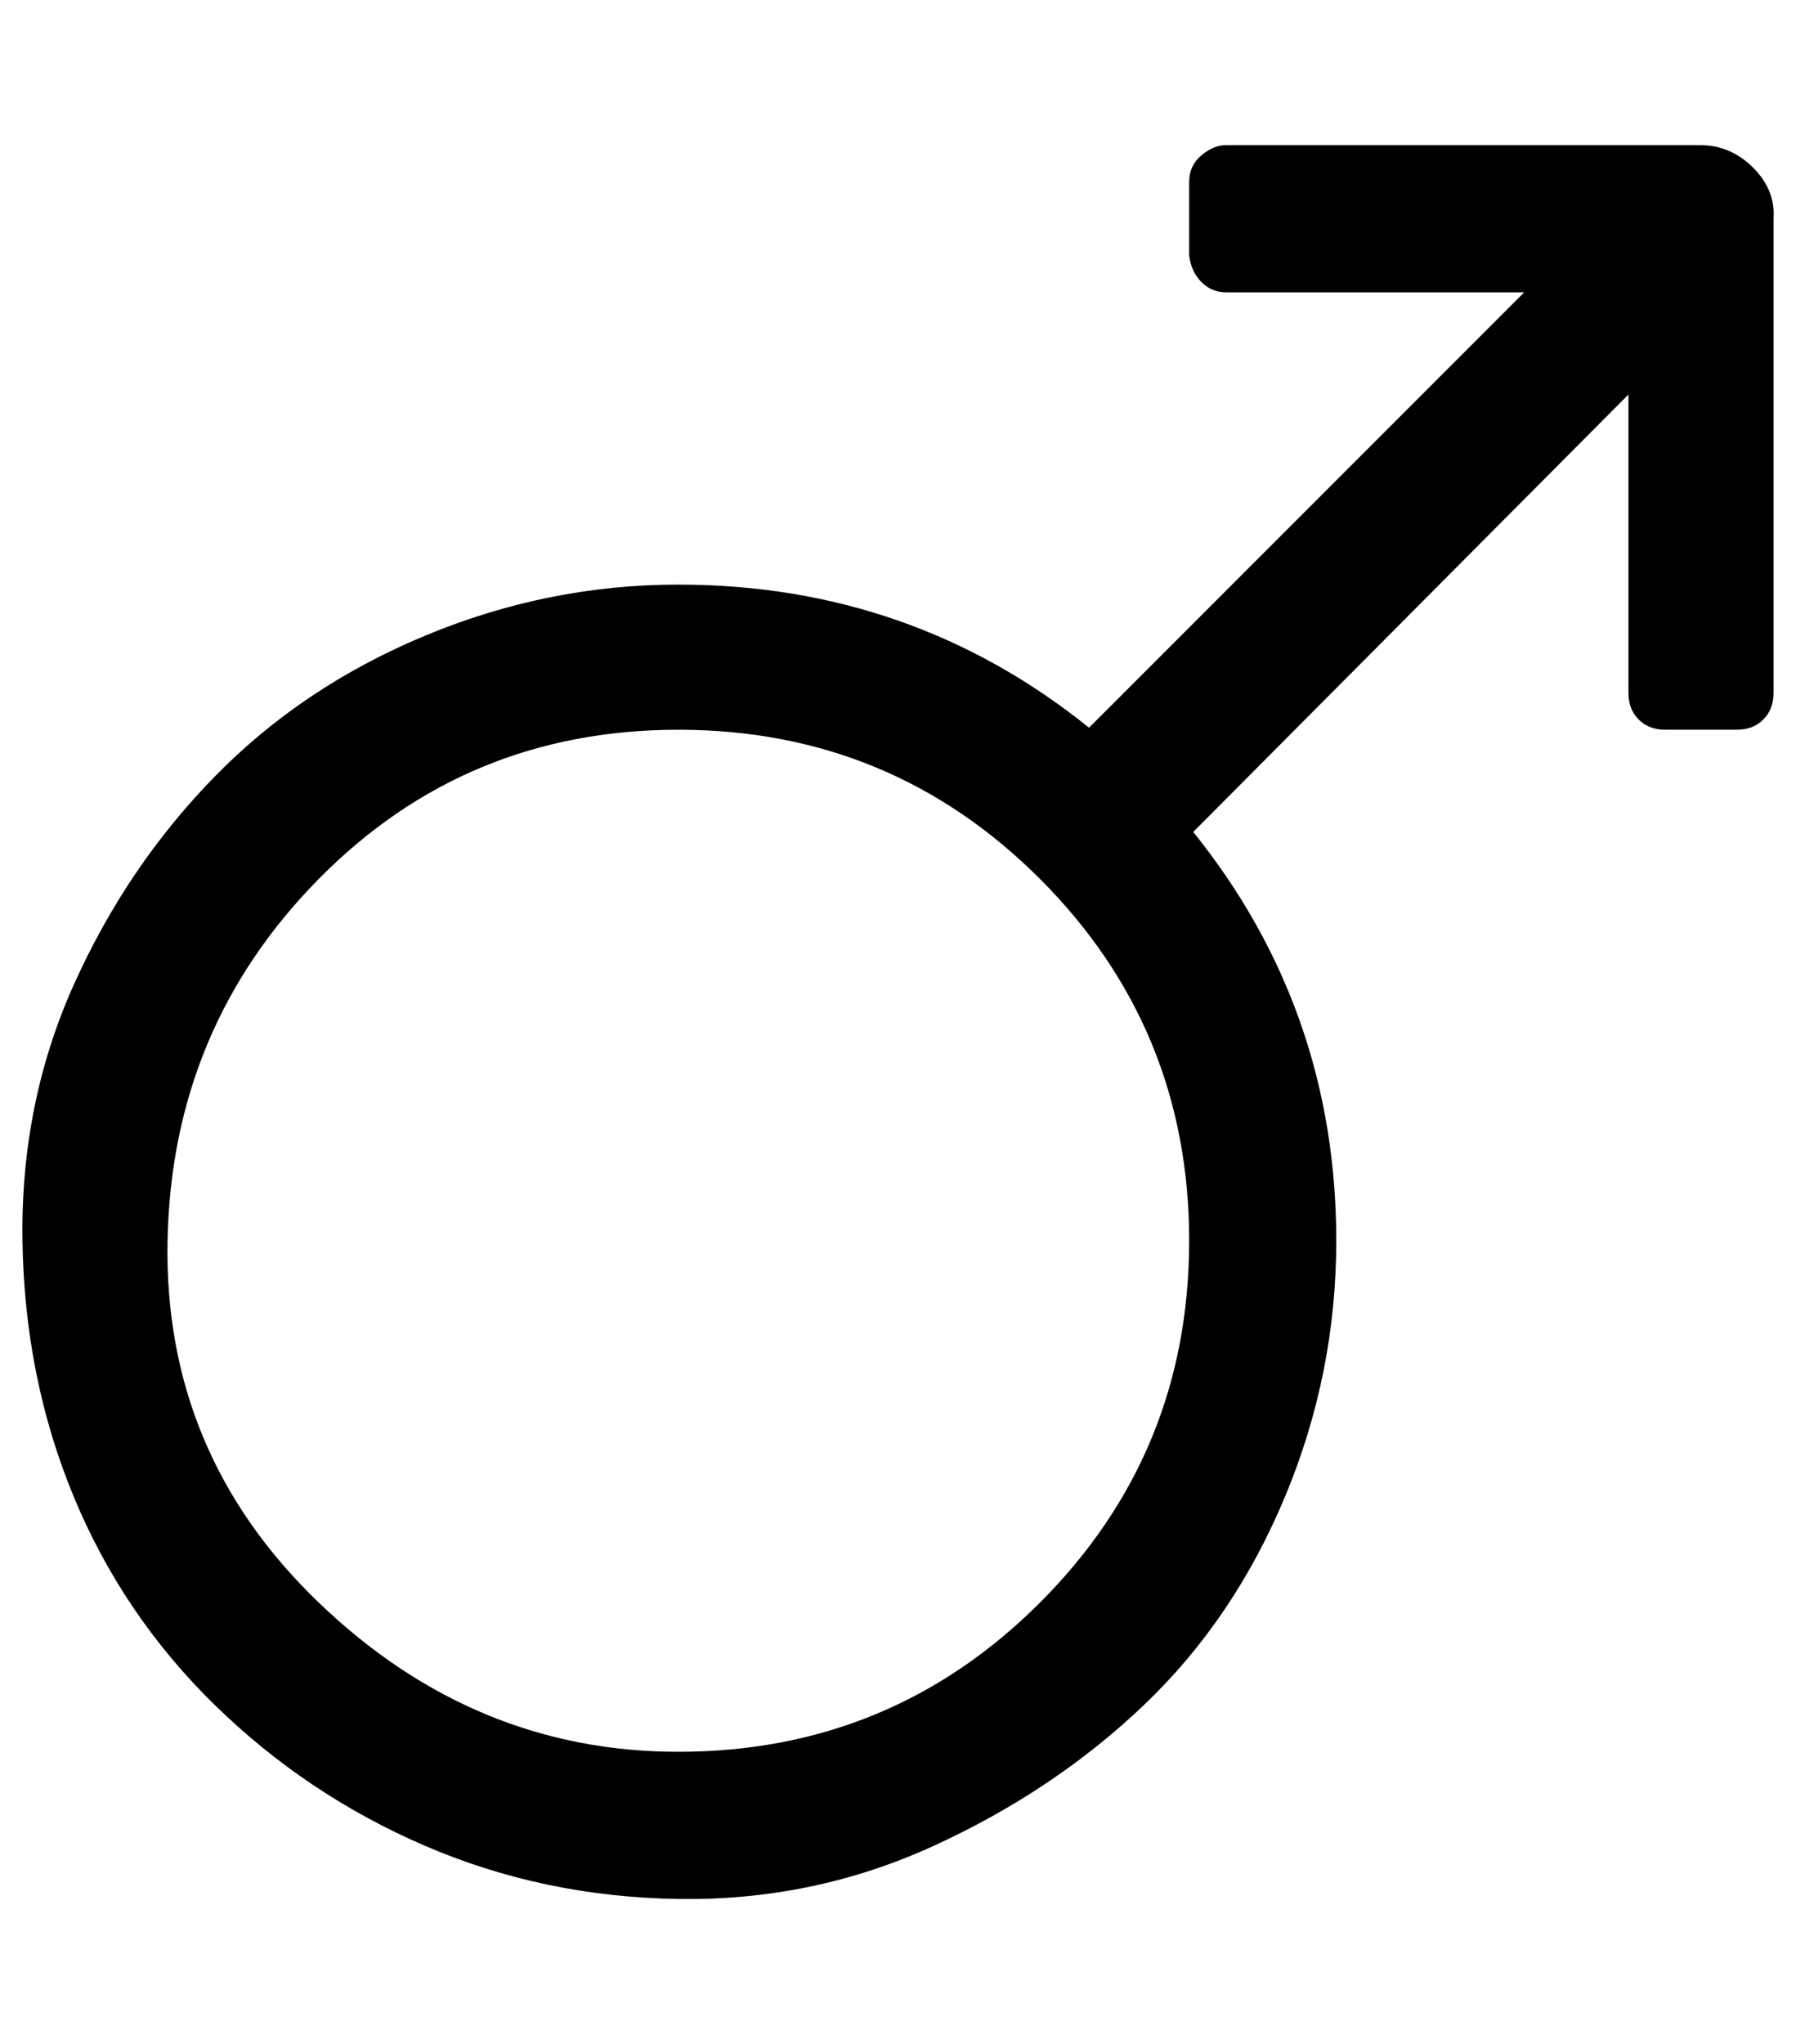 <?xml version="1.0" standalone="no"?>
<!DOCTYPE svg PUBLIC "-//W3C//DTD SVG 1.1//EN" "http://www.w3.org/Graphics/SVG/1.1/DTD/svg11.dtd" >
<svg xmlns="http://www.w3.org/2000/svg" xmlns:xlink="http://www.w3.org/1999/xlink" version="1.1" viewBox="-11 0 879 1000">
   <path fill="currentColor"
d="M821 71q15 0 26 11t10 25v232q0 8 -5 13t-13 5h-35q-8 0 -13 -5t-5 -13v-146l-213 214q70 87 70 200q0 65 -25 125t-69 102t-103 69t-125 26t-124 -26t-103 -69t-69 -102t-25 -125t25 -125t69 -102t103 -69t124 -25q114 0 201 70l213 -213h-146q-7 0 -12 -5t-6 -13v-36
q0 -8 6 -13t12 -5h232zM321 857q104 0 177 -73t73 -177t-73 -177t-177 -73t-176 73t-74 177t74 177t176 73z" />
</svg>

